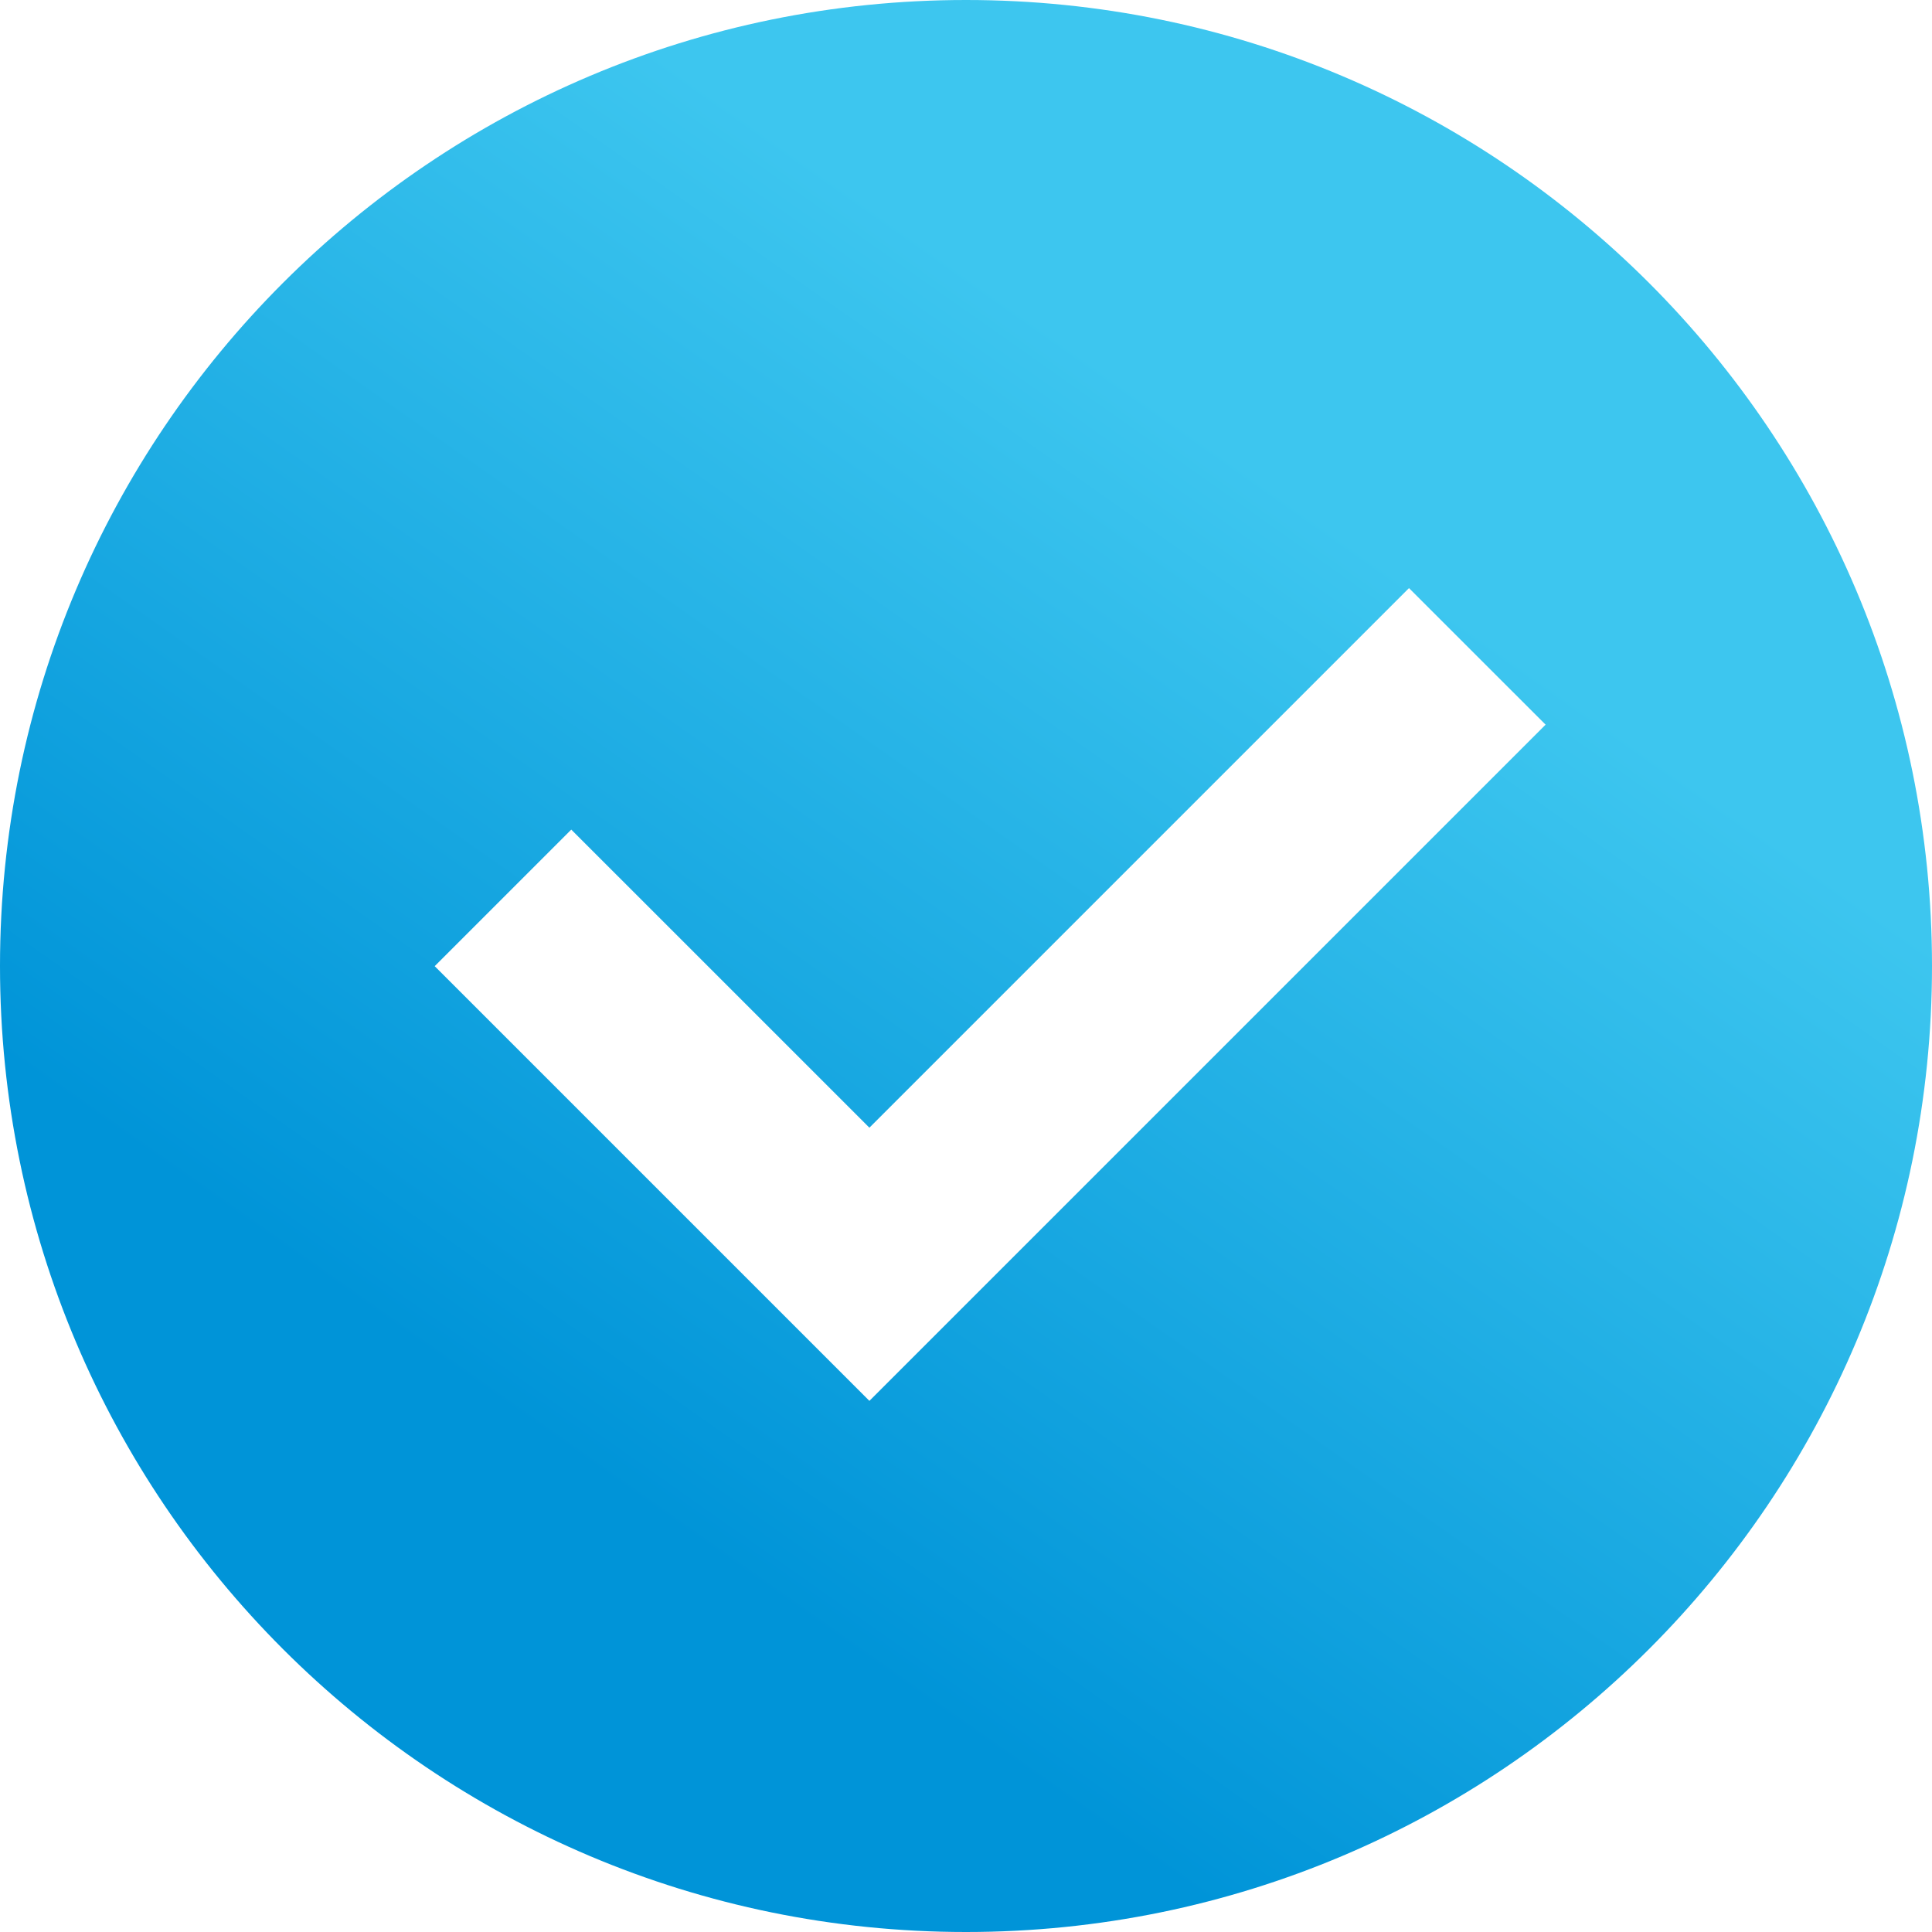 <svg width="45" height="45" viewBox="0 0 45 45" fill="none" xmlns="http://www.w3.org/2000/svg">
<path d="M22.5 0C34.926 0 45 10.074 45 22.5C45 34.926 34.926 45 22.5 45C10.074 45 0 34.926 0 22.5C0 10.074 10.074 0 22.5 0ZM20.25 32.629L36 16.879L32.818 13.698L20.25 26.266L13.306 19.323L10.125 22.504L20.25 32.629Z" fill="url(#paint0_linear_9919_14586)"/>
<defs>
<linearGradient id="paint0_linear_9919_14586" x1="30.122" y1="0.153" x2="8.624" y2="30.685" gradientUnits="userSpaceOnUse">
<stop offset="0.25" stop-color="#3DC6EF"/>
<stop offset="1" stop-color="#0094D8"/>
</linearGradient>
</defs>
</svg>
